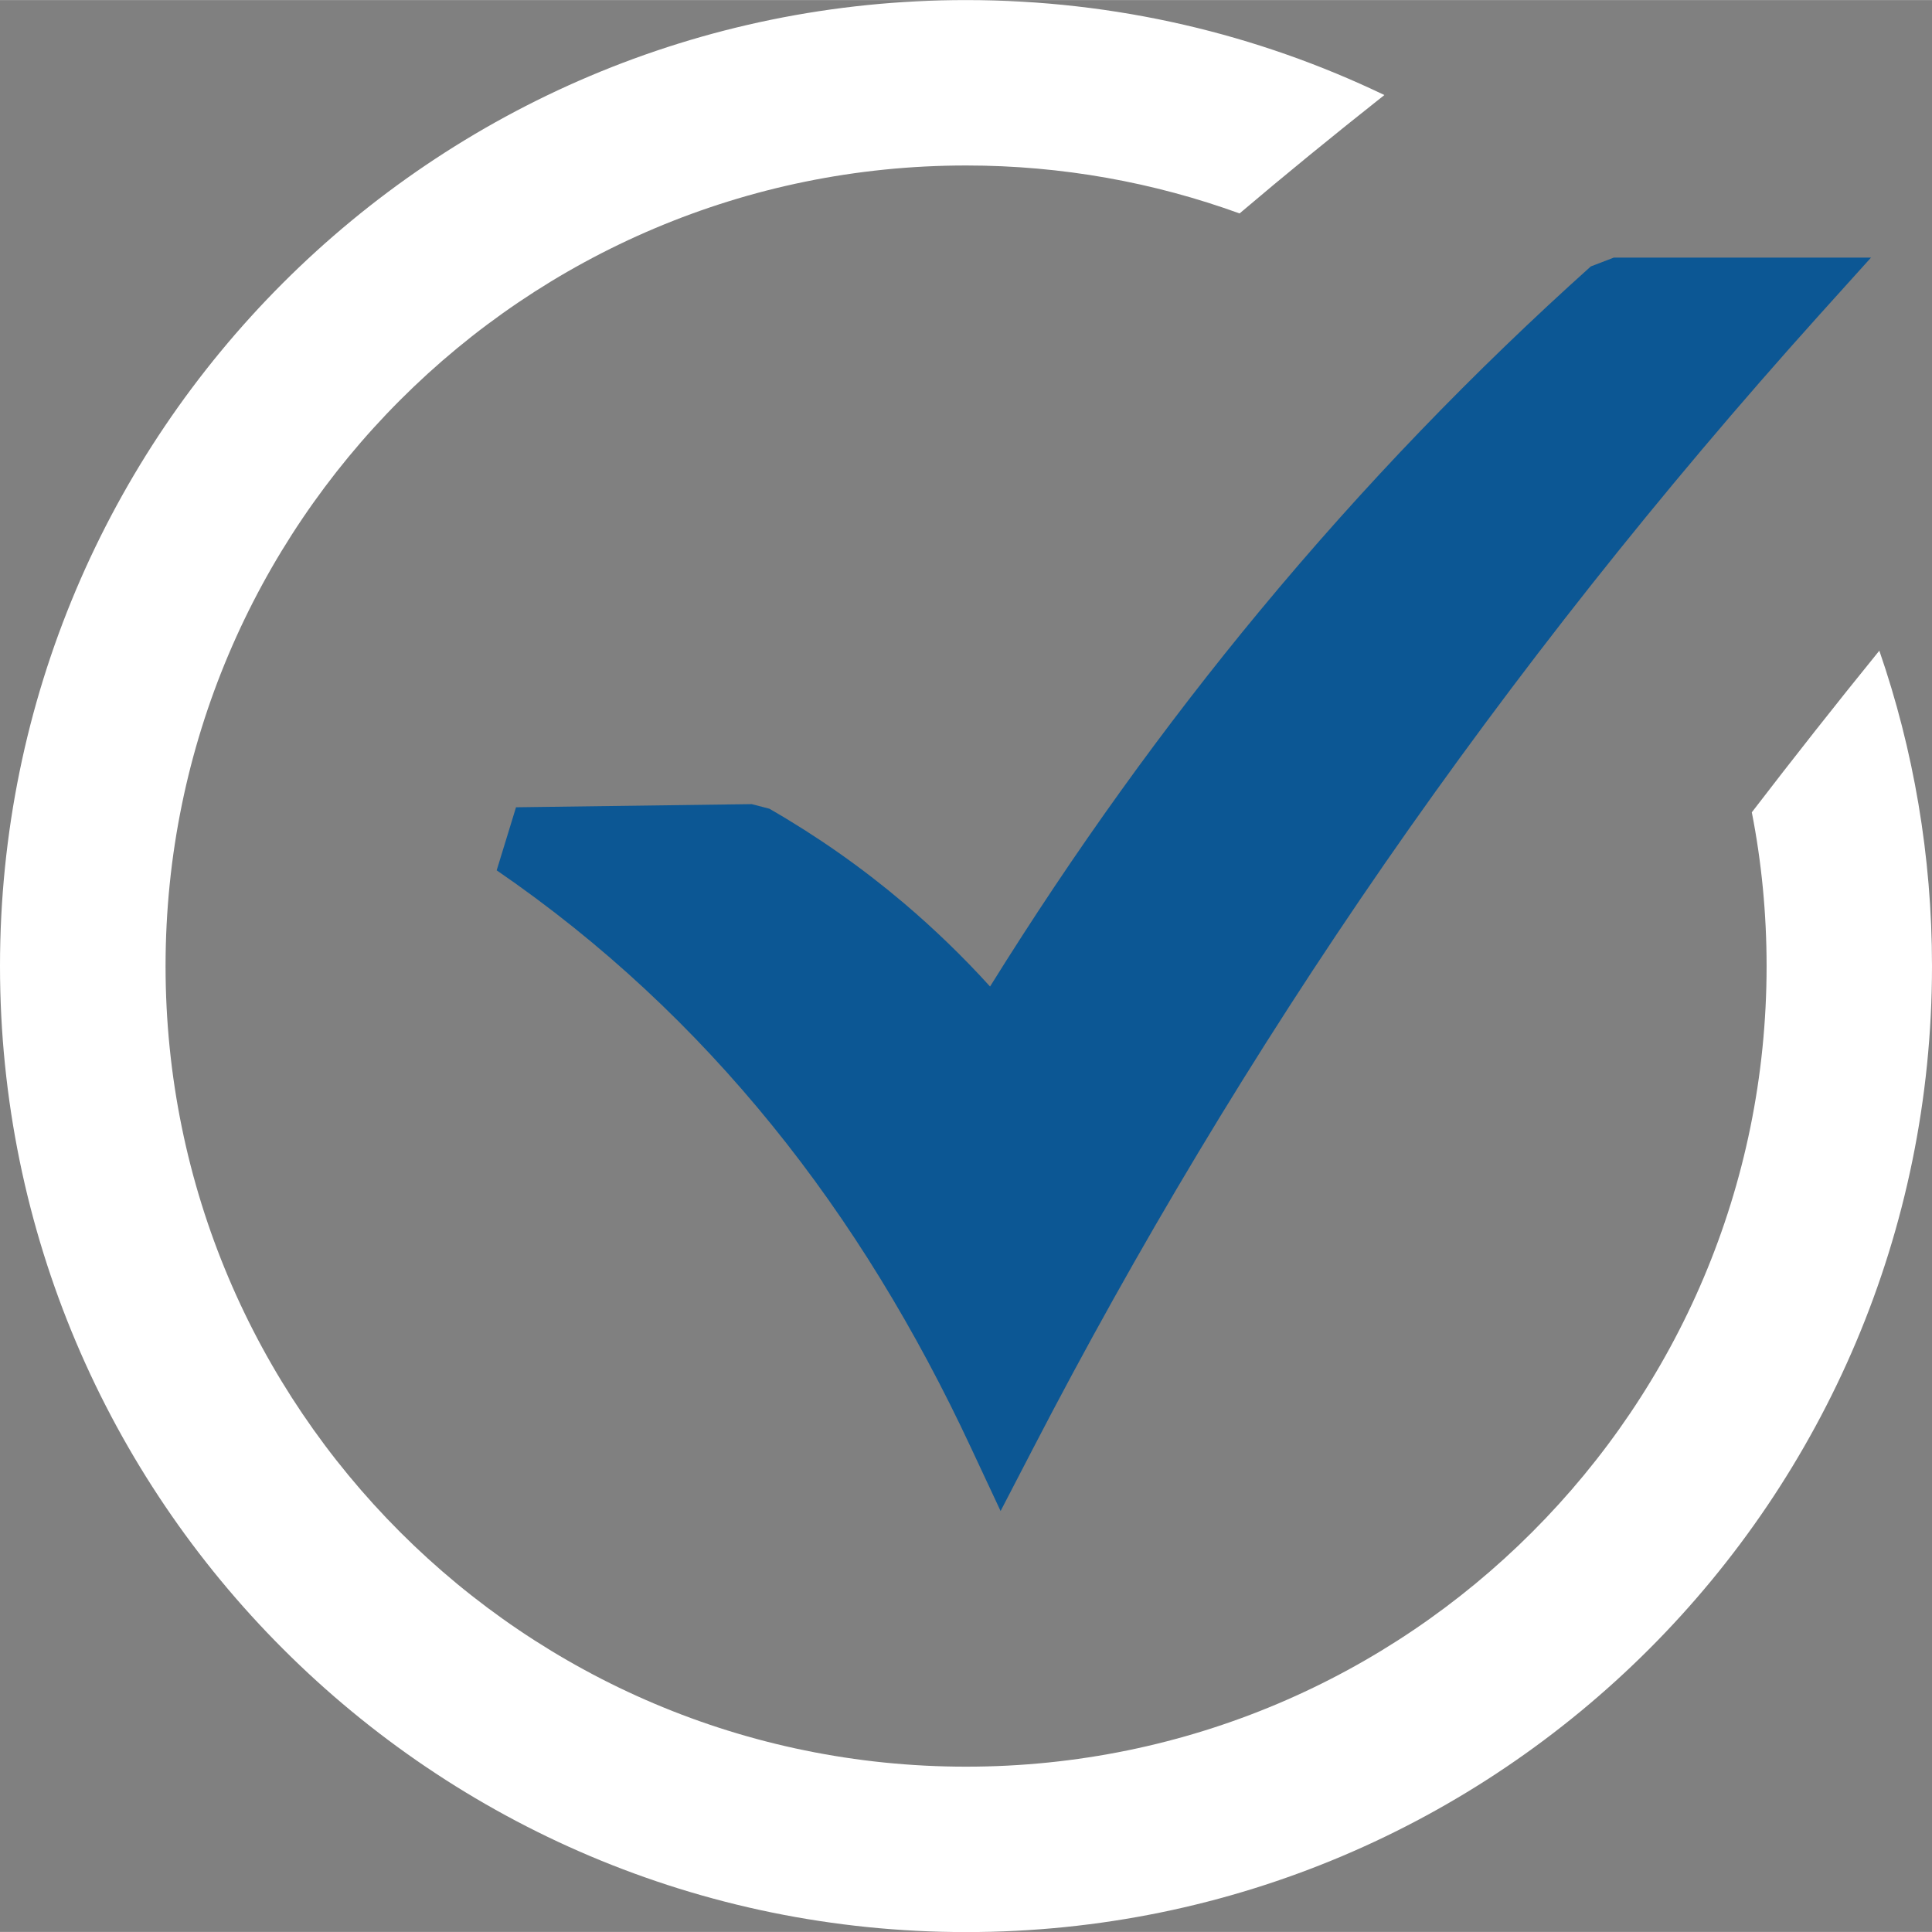 <?xml version="1.0" encoding="UTF-8" standalone="no"?>
<svg xmlns:dc="http://purl.org/dc/elements/1.1/" xmlns:cc="http://creativecommons.org/ns#" xmlns:rdf="http://www.w3.org/1999/02/22-rdf-syntax-ns#" xmlns:svg="http://www.w3.org/2000/svg" xmlns="http://www.w3.org/2000/svg" xmlns:sodipodi="http://sodipodi.sourceforge.net/DTD/sodipodi-0.dtd" xmlns:inkscape="http://www.inkscape.org/namespaces/inkscape" version="1.1" id="Layer_1" x="0px" y="0px" viewBox="0 0 122.88 122.87" style="enable-background:new 0 0 122.88 122.87" xml:space="preserve" sodipodi:docname="correct.svg" inkscape:version="1.0.1 (3bc2e813f5, 2020-09-07)" width="40" height="40"><rect x="0" y="0" width="122.88" height="122.87" fill="#808080" stroke="none"/><defs id="defs13"/><sodipodi:namedview pagecolor="#ffffff" bordercolor="#666666" borderopacity="1" objecttolerance="10" gridtolerance="10" guidetolerance="10" inkscape:pageopacity="0" inkscape:pageshadow="2" inkscape:window-width="1920" inkscape:window-height="1017" id="namedview11" showgrid="false" inkscape:zoom="6.9178805" inkscape:cx="61.439999" inkscape:cy="61.435001" inkscape:window-x="-8" inkscape:window-y="-8" inkscape:window-maximized="1" inkscape:current-layer="g8"/><style type="text/css" id="style2"><![CDATA[
	.st0{fill:#39B54A;}
	.st1{fill:#3C3C3C;}
]]></style><g id="g8"><path class="st0" d="M32.82,51.34l14.99-0.2l1.12,0.29c3.03,1.74,5.88,3.74,8.54,5.99c1.92,1.63,3.76,3.4,5.5,5.32 c5.38-8.65,11.11-16.6,17.16-23.9c6.63-8,13.66-15.27,21.05-21.9l1.46-0.56h16.36l-3.3,3.66c-10.13,11.26-19.33,22.9-27.64,34.9 C79.74,66.97,72.31,79.37,65.7,92.13l-2.06,3.97l-1.89-4.04c-3.49-7.48-7.66-14.35-12.64-20.49c-4.98-6.14-10.77-11.59-17.52-16.22 L32.82,51.34L32.82,51.34L32.82,51.34z" id="path4" style="fill:#0c5794;fill-opacity:1"/><path class="st1" d="M61.44,0c9.53,0,18.55,2.17,26.61,6.04c-3.3,2.61-6.36,5.11-9.21,7.53c-5.43-1.97-11.28-3.05-17.39-3.05 c-14.06,0-26.79,5.7-36,14.92c-9.21,9.22-14.92,21.94-14.92,36c0,14.06,5.7,26.78,14.92,36s21.94,14.92,36,14.92 c14.06,0,26.79-5.7,36-14.92c9.22-9.22,14.91-21.94,14.91-36c0-3.34-0.32-6.62-0.94-9.78c2.64-3.44,5.35-6.88,8.11-10.28 c2.17,6.28,3.35,13.04,3.35,20.06c0,16.96-6.88,32.33-17.99,43.44c-11.12,11.12-26.48,18-43.44,18c-16.96,0-32.32-6.88-43.44-18 C6.88,93.76,0,78.4,0,61.44C0,44.47,6.88,29.11,17.99,18C29.11,6.88,44.47,0,61.44,0L61.44,0L61.44,0z" id="path6" style="fill:#ffffff;fill-opacity:1"/></g></svg>
